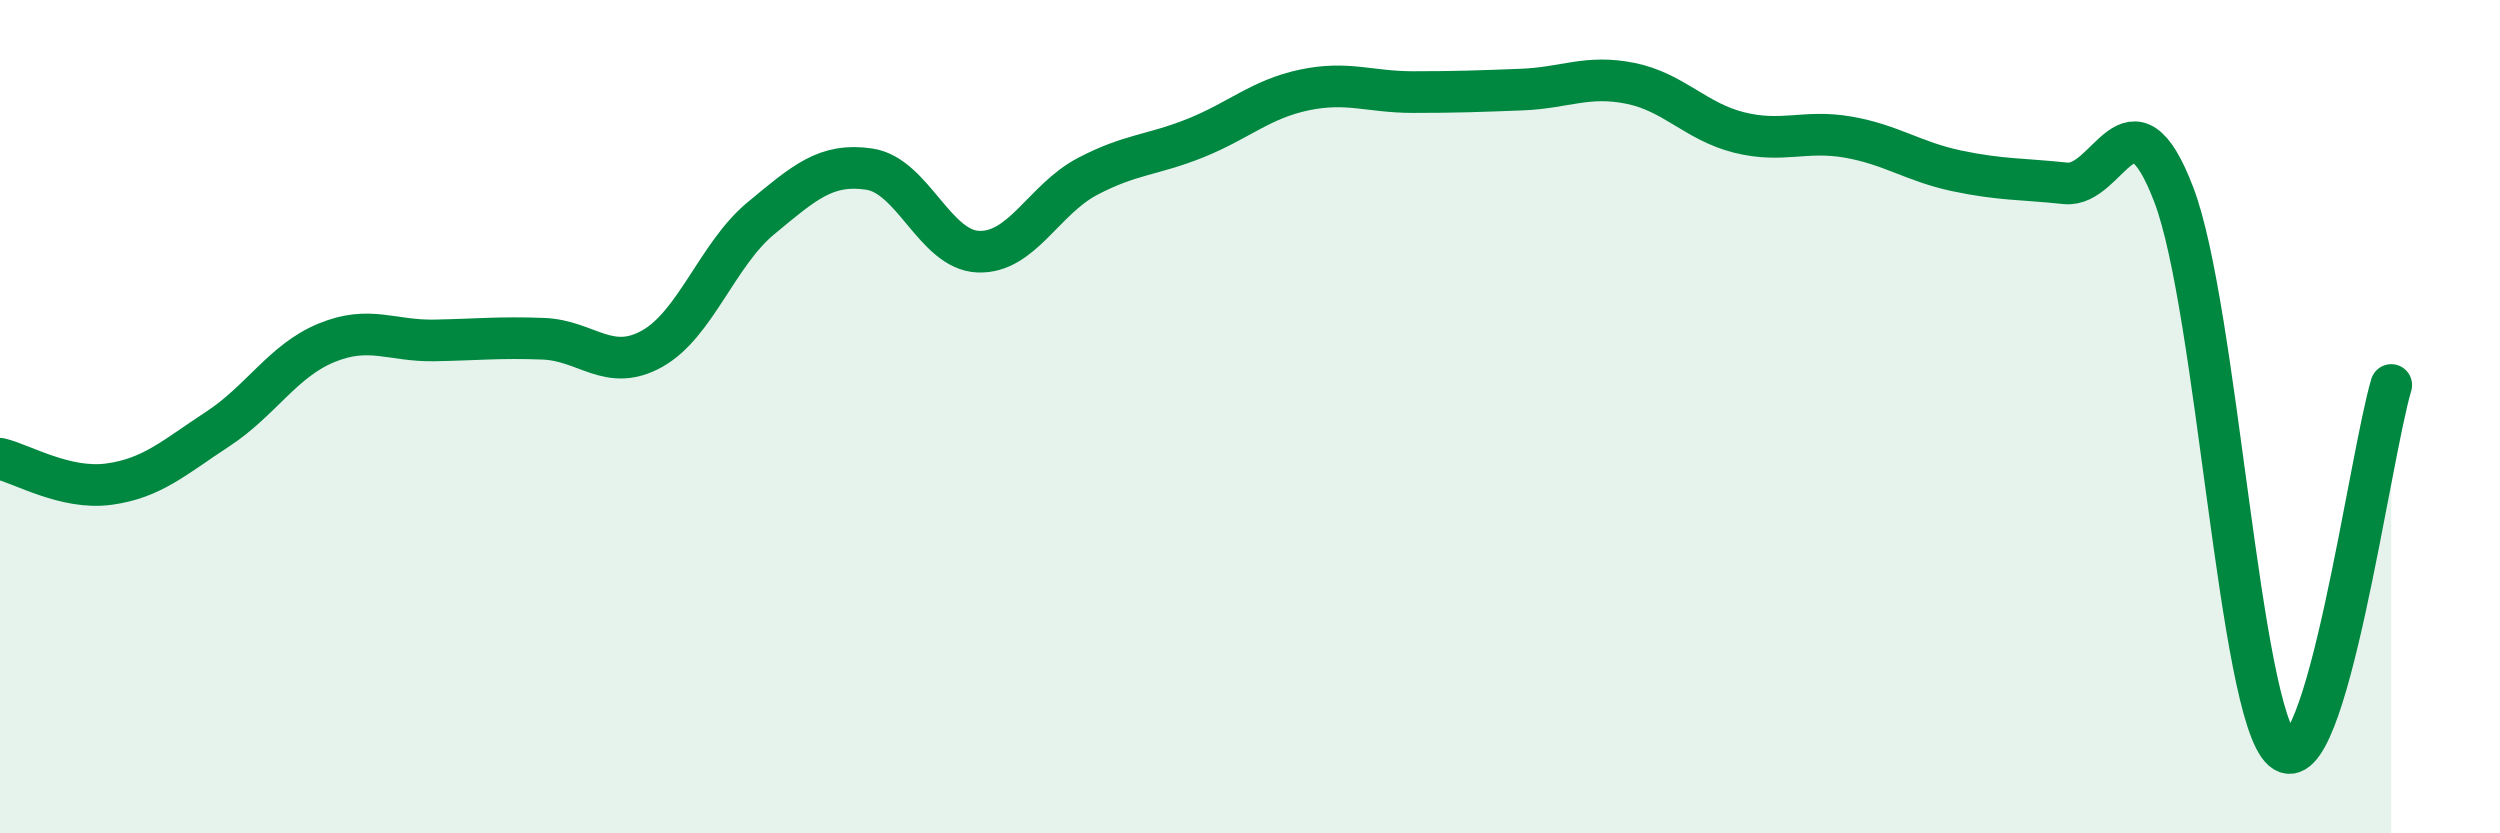 
    <svg width="60" height="20" viewBox="0 0 60 20" xmlns="http://www.w3.org/2000/svg">
      <path
        d="M 0,11.01 C 0.52,11.13 1.57,11.76 2.61,11.62 C 3.65,11.48 4.18,10.98 5.22,10.3 C 6.26,9.62 6.79,8.66 7.83,8.23 C 8.87,7.8 9.39,8.19 10.43,8.17 C 11.47,8.15 12,8.09 13.04,8.13 C 14.08,8.17 14.61,8.95 15.65,8.37 C 16.69,7.79 17.22,6.1 18.26,5.24 C 19.3,4.38 19.83,3.9 20.87,4.06 C 21.91,4.22 22.44,6 23.48,6.04 C 24.52,6.08 25.05,4.79 26.09,4.24 C 27.13,3.69 27.66,3.73 28.7,3.31 C 29.74,2.89 30.26,2.38 31.3,2.16 C 32.34,1.94 32.87,2.21 33.91,2.21 C 34.95,2.21 35.48,2.19 36.52,2.15 C 37.56,2.11 38.09,1.79 39.13,2 C 40.17,2.21 40.7,2.92 41.74,3.18 C 42.78,3.44 43.31,3.11 44.35,3.29 C 45.39,3.47 45.92,3.88 46.96,4.1 C 48,4.32 48.53,4.29 49.57,4.4 C 50.61,4.51 51.13,1.95 52.17,4.67 C 53.21,7.39 53.74,17.09 54.78,18 C 55.82,18.91 56.87,10.99 57.39,9.24L57.39 20L0 20Z"
        fill="#008740"
        opacity="0.1"
        stroke-linecap="round"
        stroke-linejoin="round"
      />
      <path
        d="M 0,11.01 C 0.52,11.13 1.57,11.76 2.61,11.62 C 3.65,11.48 4.18,10.98 5.22,10.3 C 6.26,9.62 6.79,8.66 7.83,8.23 C 8.87,7.8 9.39,8.19 10.43,8.17 C 11.47,8.15 12,8.09 13.04,8.13 C 14.08,8.17 14.61,8.95 15.65,8.37 C 16.69,7.79 17.22,6.1 18.26,5.24 C 19.3,4.38 19.83,3.9 20.87,4.06 C 21.91,4.22 22.44,6 23.48,6.04 C 24.52,6.08 25.05,4.79 26.09,4.24 C 27.13,3.69 27.66,3.73 28.7,3.31 C 29.74,2.89 30.26,2.38 31.3,2.16 C 32.34,1.94 32.87,2.21 33.91,2.21 C 34.95,2.21 35.48,2.19 36.52,2.15 C 37.56,2.11 38.09,1.79 39.13,2 C 40.17,2.21 40.7,2.92 41.74,3.18 C 42.78,3.44 43.31,3.11 44.35,3.29 C 45.39,3.47 45.92,3.88 46.96,4.1 C 48,4.32 48.53,4.29 49.57,4.4 C 50.61,4.51 51.13,1.95 52.17,4.67 C 53.21,7.39 53.74,17.09 54.78,18 C 55.82,18.91 56.87,10.99 57.39,9.24"
        stroke="#008740"
        stroke-width="1"
        fill="none"
        stroke-linecap="round"
        stroke-linejoin="round"
      />
    </svg>
  